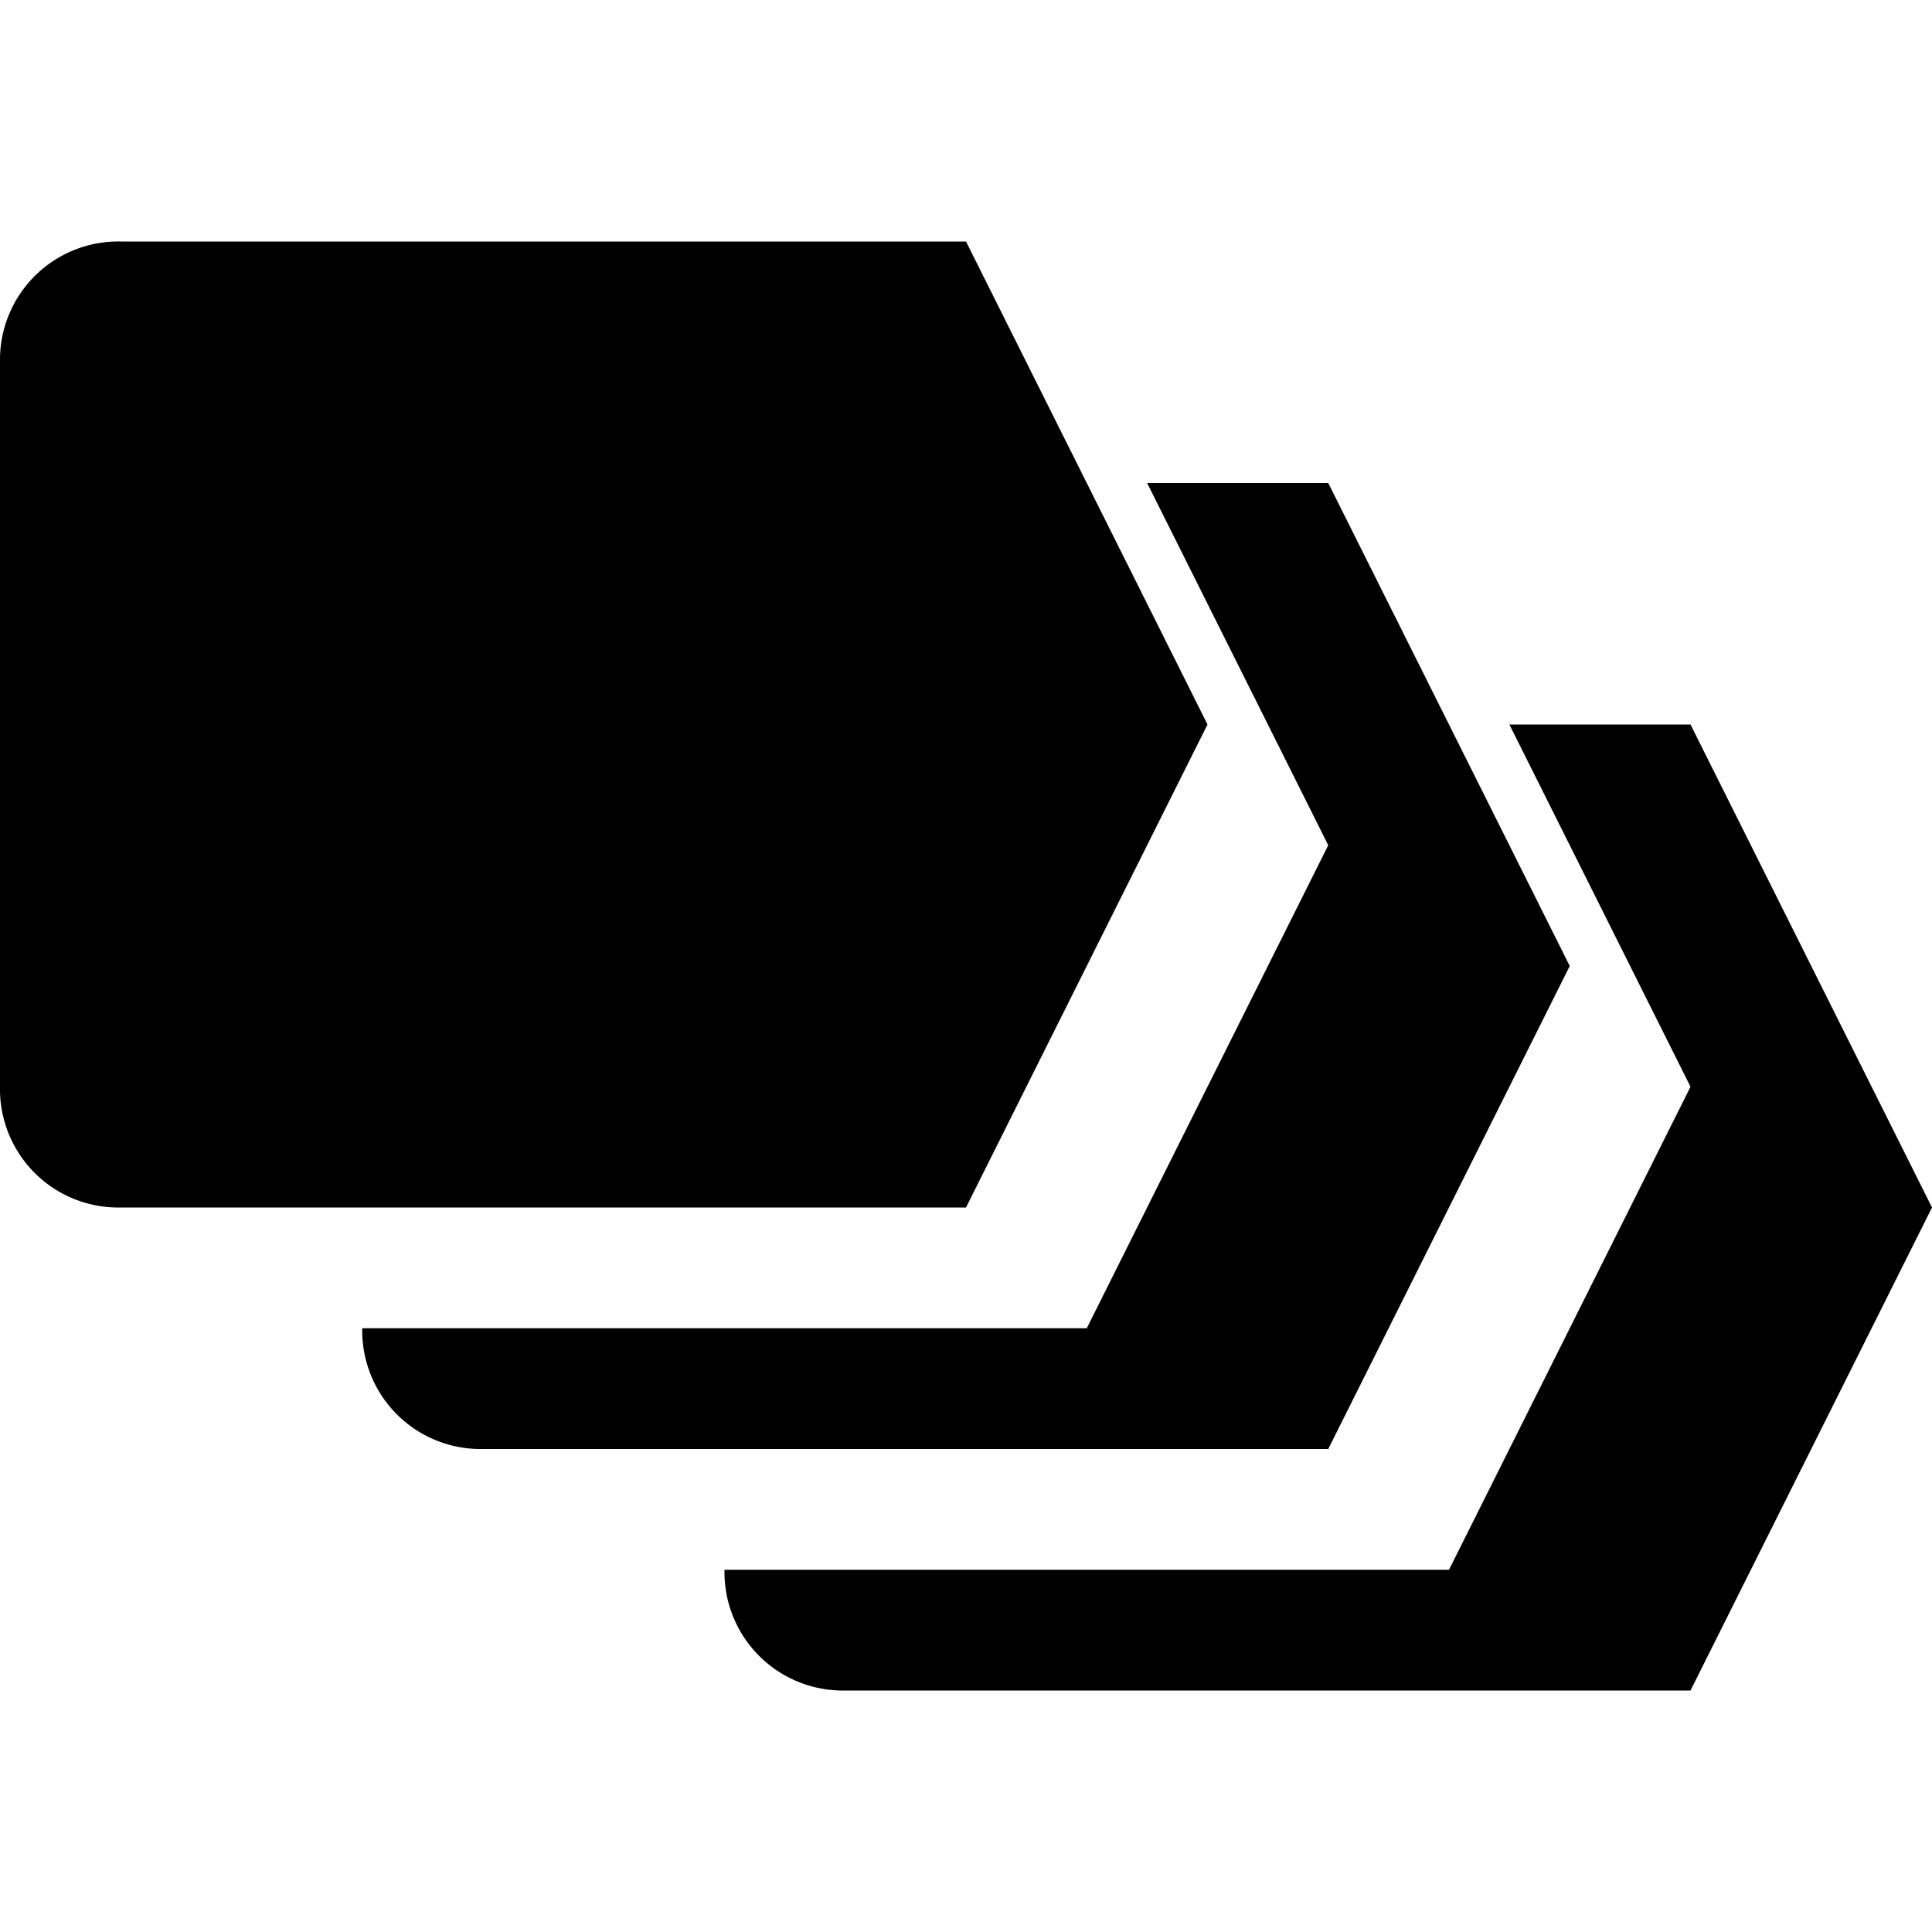 <svg xmlns="http://www.w3.org/2000/svg" viewBox="0 0 16 16">
	<path d="M16 10l-2 4H7a.98.98 0 0 1-1-1h6l2-4-1.5-3H14zm-5-6H9.5L11 7l-2 4H3a.98.98 0 0 0 1 1h7l2-4zm-1 2L8 2H1a.98.98 0 0 0-1 1v6a.98.98 0 0 0 1 1h7z"/>
</svg>
